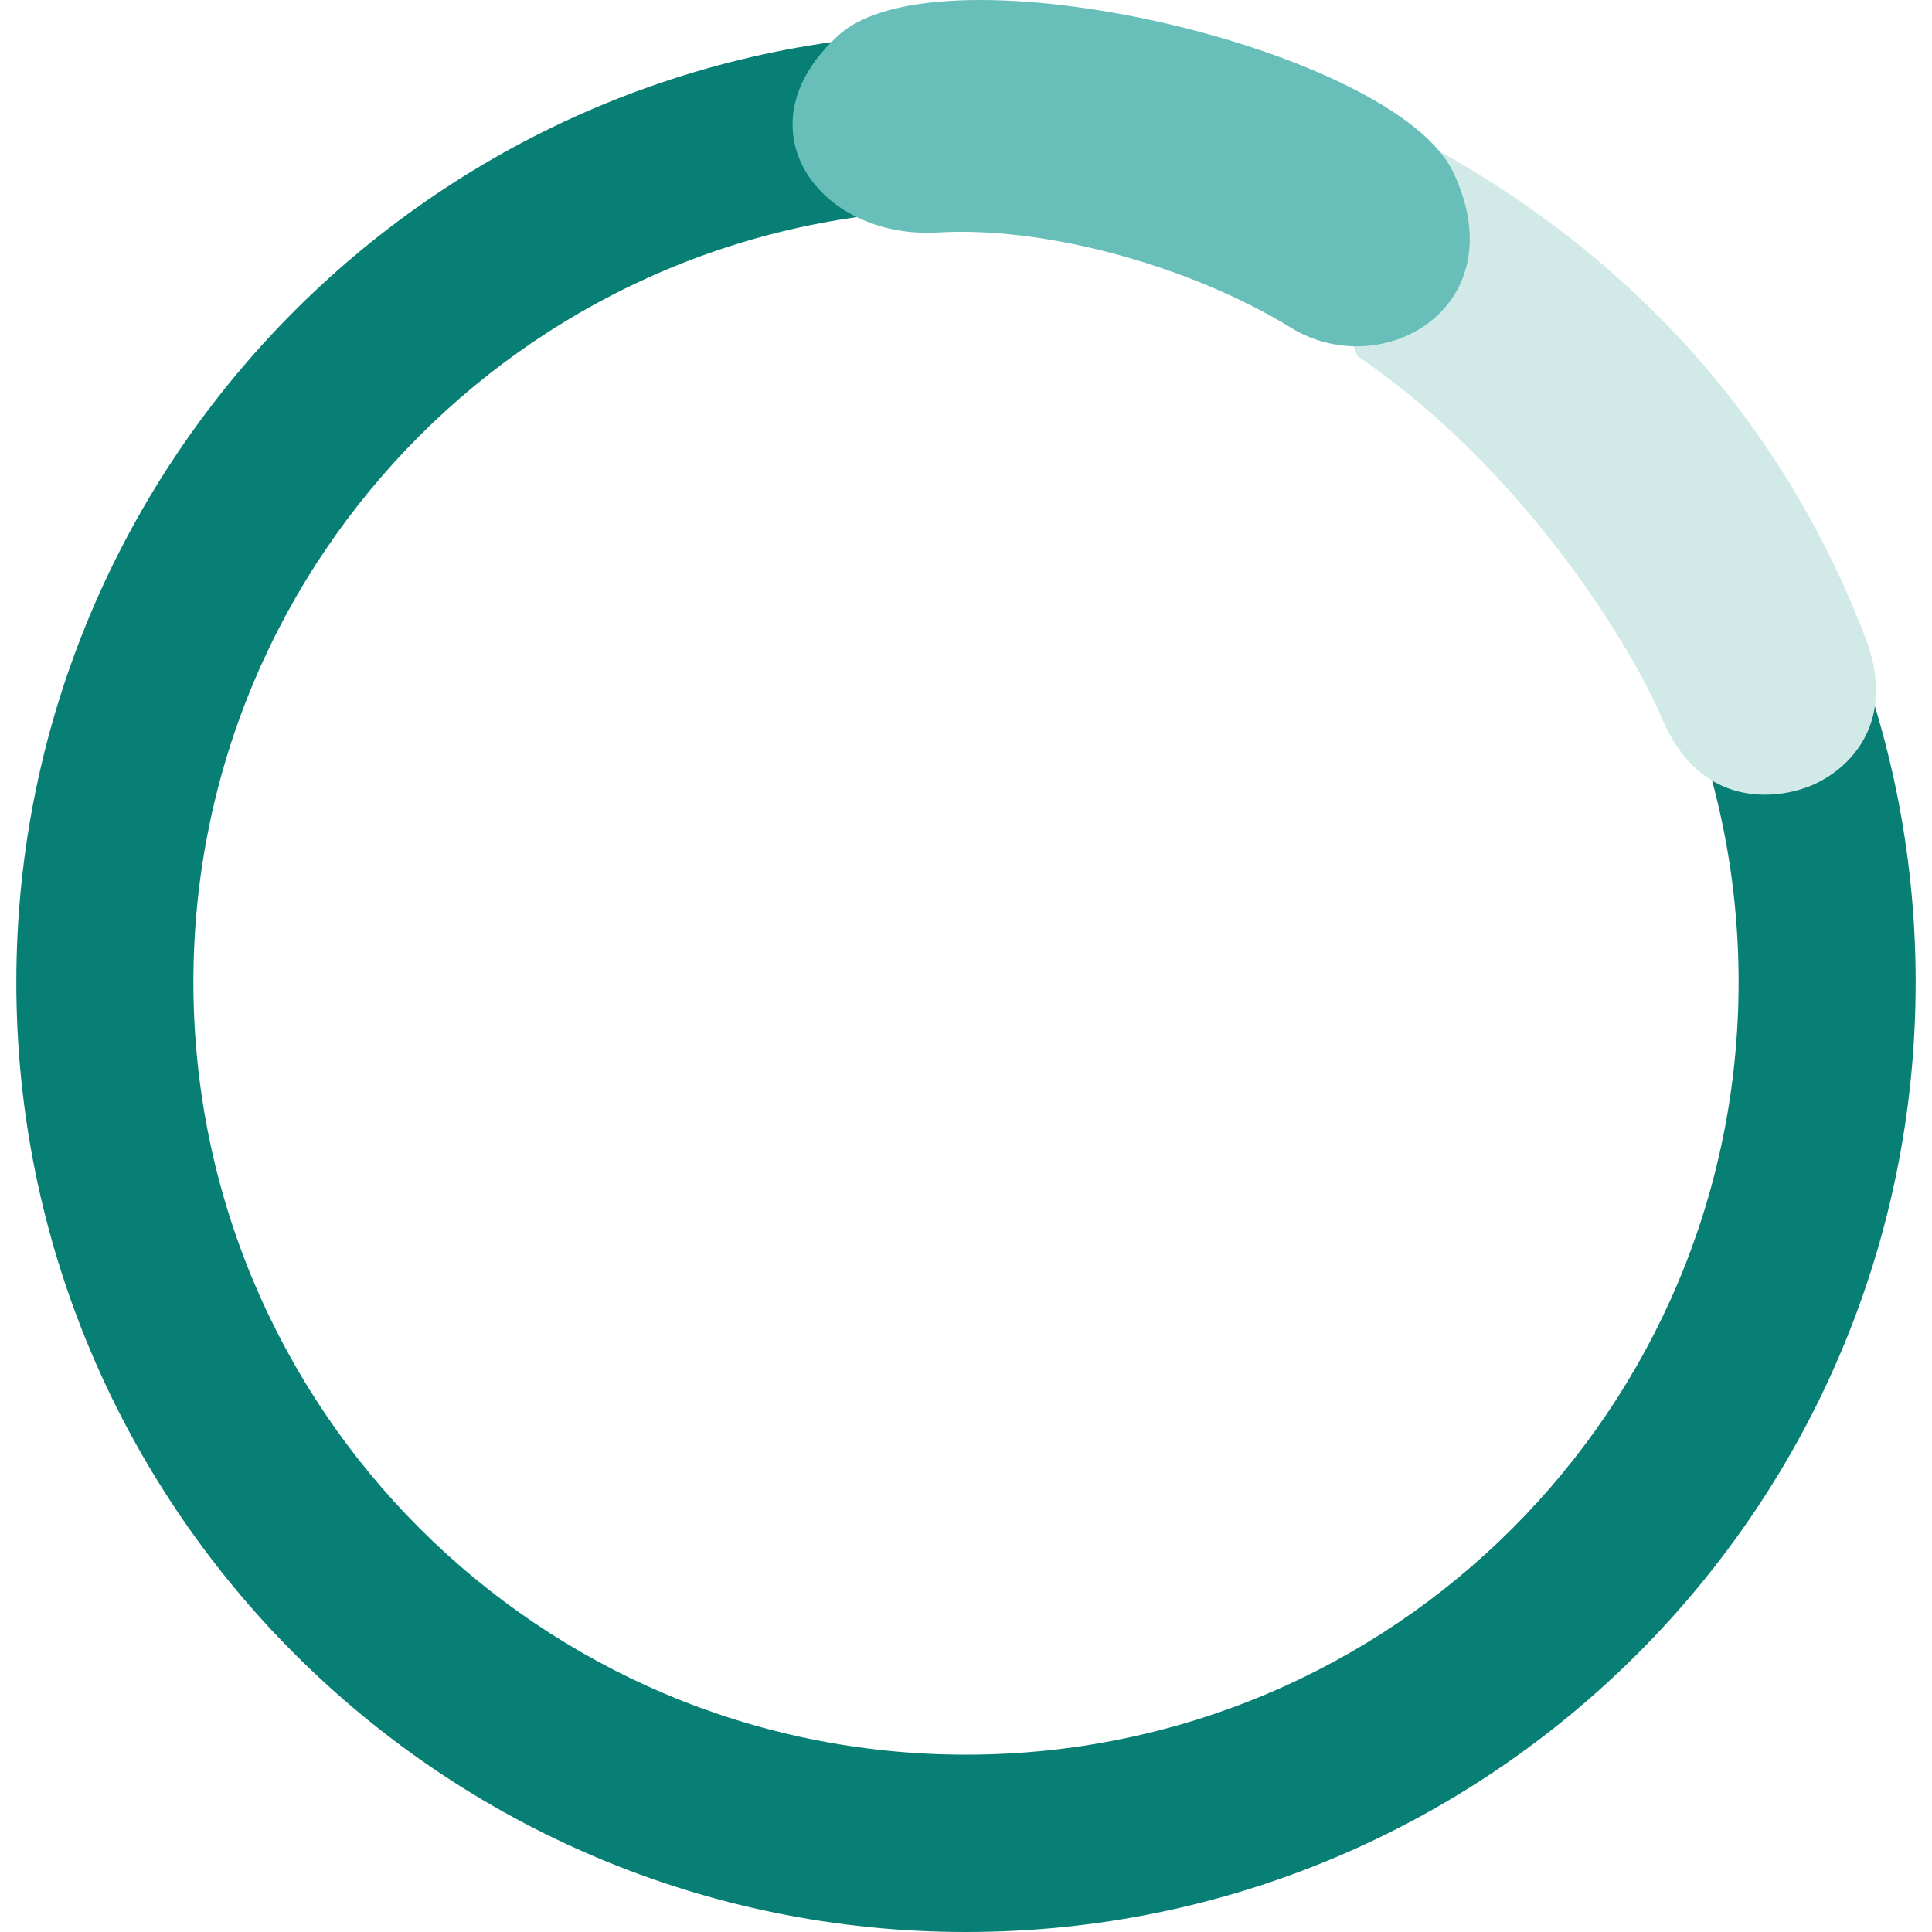 <?xml version="1.0" encoding="UTF-8" standalone="no"?>
<svg
   id="Layer_1"
   viewBox="0 0 75 75"
   version="1.1"
   sodipodi:docname="Library-Generation-2-antibodies-online.svg"
   width="75"
   height="75"
   inkscape:version="1.2.2 (732a01da63, 2022-12-09)"
   xmlns:inkscape="http://www.inkscape.org/namespaces/inkscape"
   xmlns:sodipodi="http://sodipodi.sourceforge.net/DTD/sodipodi-0.dtd"
   xmlns="http://www.w3.org/2000/svg"
   xmlns:svg="http://www.w3.org/2000/svg">
  <rect x="0" y="0" width="75" height="75" fill="#333333" stroke="none"/>
  <sodipodi:namedview
     id="namedview7066"
     pagecolor="#ffffff"
     bordercolor="#666666"
     borderopacity="1.0"
     inkscape:showpageshadow="2"
     inkscape:pageopacity="0.0"
     inkscape:pagecheckerboard="0"
     inkscape:deskcolor="#d1d1d1"
     showgrid="false"
     inkscape:zoom="3.1060606"
     inkscape:cx="12.395122"
     inkscape:cy="40.887805"
     inkscape:window-width="1920"
     inkscape:window-height="1017"
     inkscape:window-x="1912"
     inkscape:window-y="-8"
     inkscape:window-maximized="1"
     inkscape:current-layer="Layer_1" />
  <defs
     id="defs7055">
    <style
       id="style7053">.cls-1{fill:#7c8c9f;}.cls-2{fill:#243f5f;}.cls-3{fill:#3087bc;}</style>
  </defs>
  <rect
     style="fill:#ffffff;fill-rule:evenodd;stroke:#087f74;stroke-width:0;stroke-linecap:round;stroke-dasharray:none"
     id="rect9054"
     width="75"
     height="75"
     x="5e-07"
     y="5e-07" />
  <g
     id="g9059"
     transform="translate(0.634)">
    <path
       class="cls-1"
       d="M 36.866,1.268 C 16.509,1.268 0,17.777 0,38.134 0,58.491 16.509,75 36.866,75 57.223,75 73.732,58.491 73.732,38.134 c 0,-20.357 -16.509,-36.866 -36.866,-36.866 z m 0,66.848 c -16.56,0 -29.992,-13.422 -29.992,-29.992 0,-16.57 13.422,-29.992 29.992,-29.992 16.57,0 29.992,13.422 29.992,29.992 0,16.57 -13.422,29.992 -29.992,29.992 z"
       id="path7057"
       style="fill:#087f74;stroke-width:1.015" />
    <path
       class="cls-2"
       d="m 47.73,2.578 4.325,11.239 c 6.305,4.285 10.539,11.047 11.828,14.072 1.503,3.533 4.437,3.137 5.716,2.64 1.279,-0.498 3.543,-2.244 2.163,-5.828 C 66.361,10.68 54.654,4.862 47.73,2.568 Z"
       id="path7059"
       style="fill:#d1e9e7;stroke-width:1.015" />
    <path
       class="cls-3"
       d="m 31.942,1.349 c -3.97,3.564 -0.822,7.95 3.838,7.676 4.244,-0.254 9.889,1.35 13.697,3.696 3.564,2.193 8.772,-0.822 6.305,-6.031 C 53.497,1.877 35.912,-2.214 31.942,1.349 Z"
       id="path7061"
       style="fill:#68bfba;stroke-width:1.015" />
  </g>
</svg>
